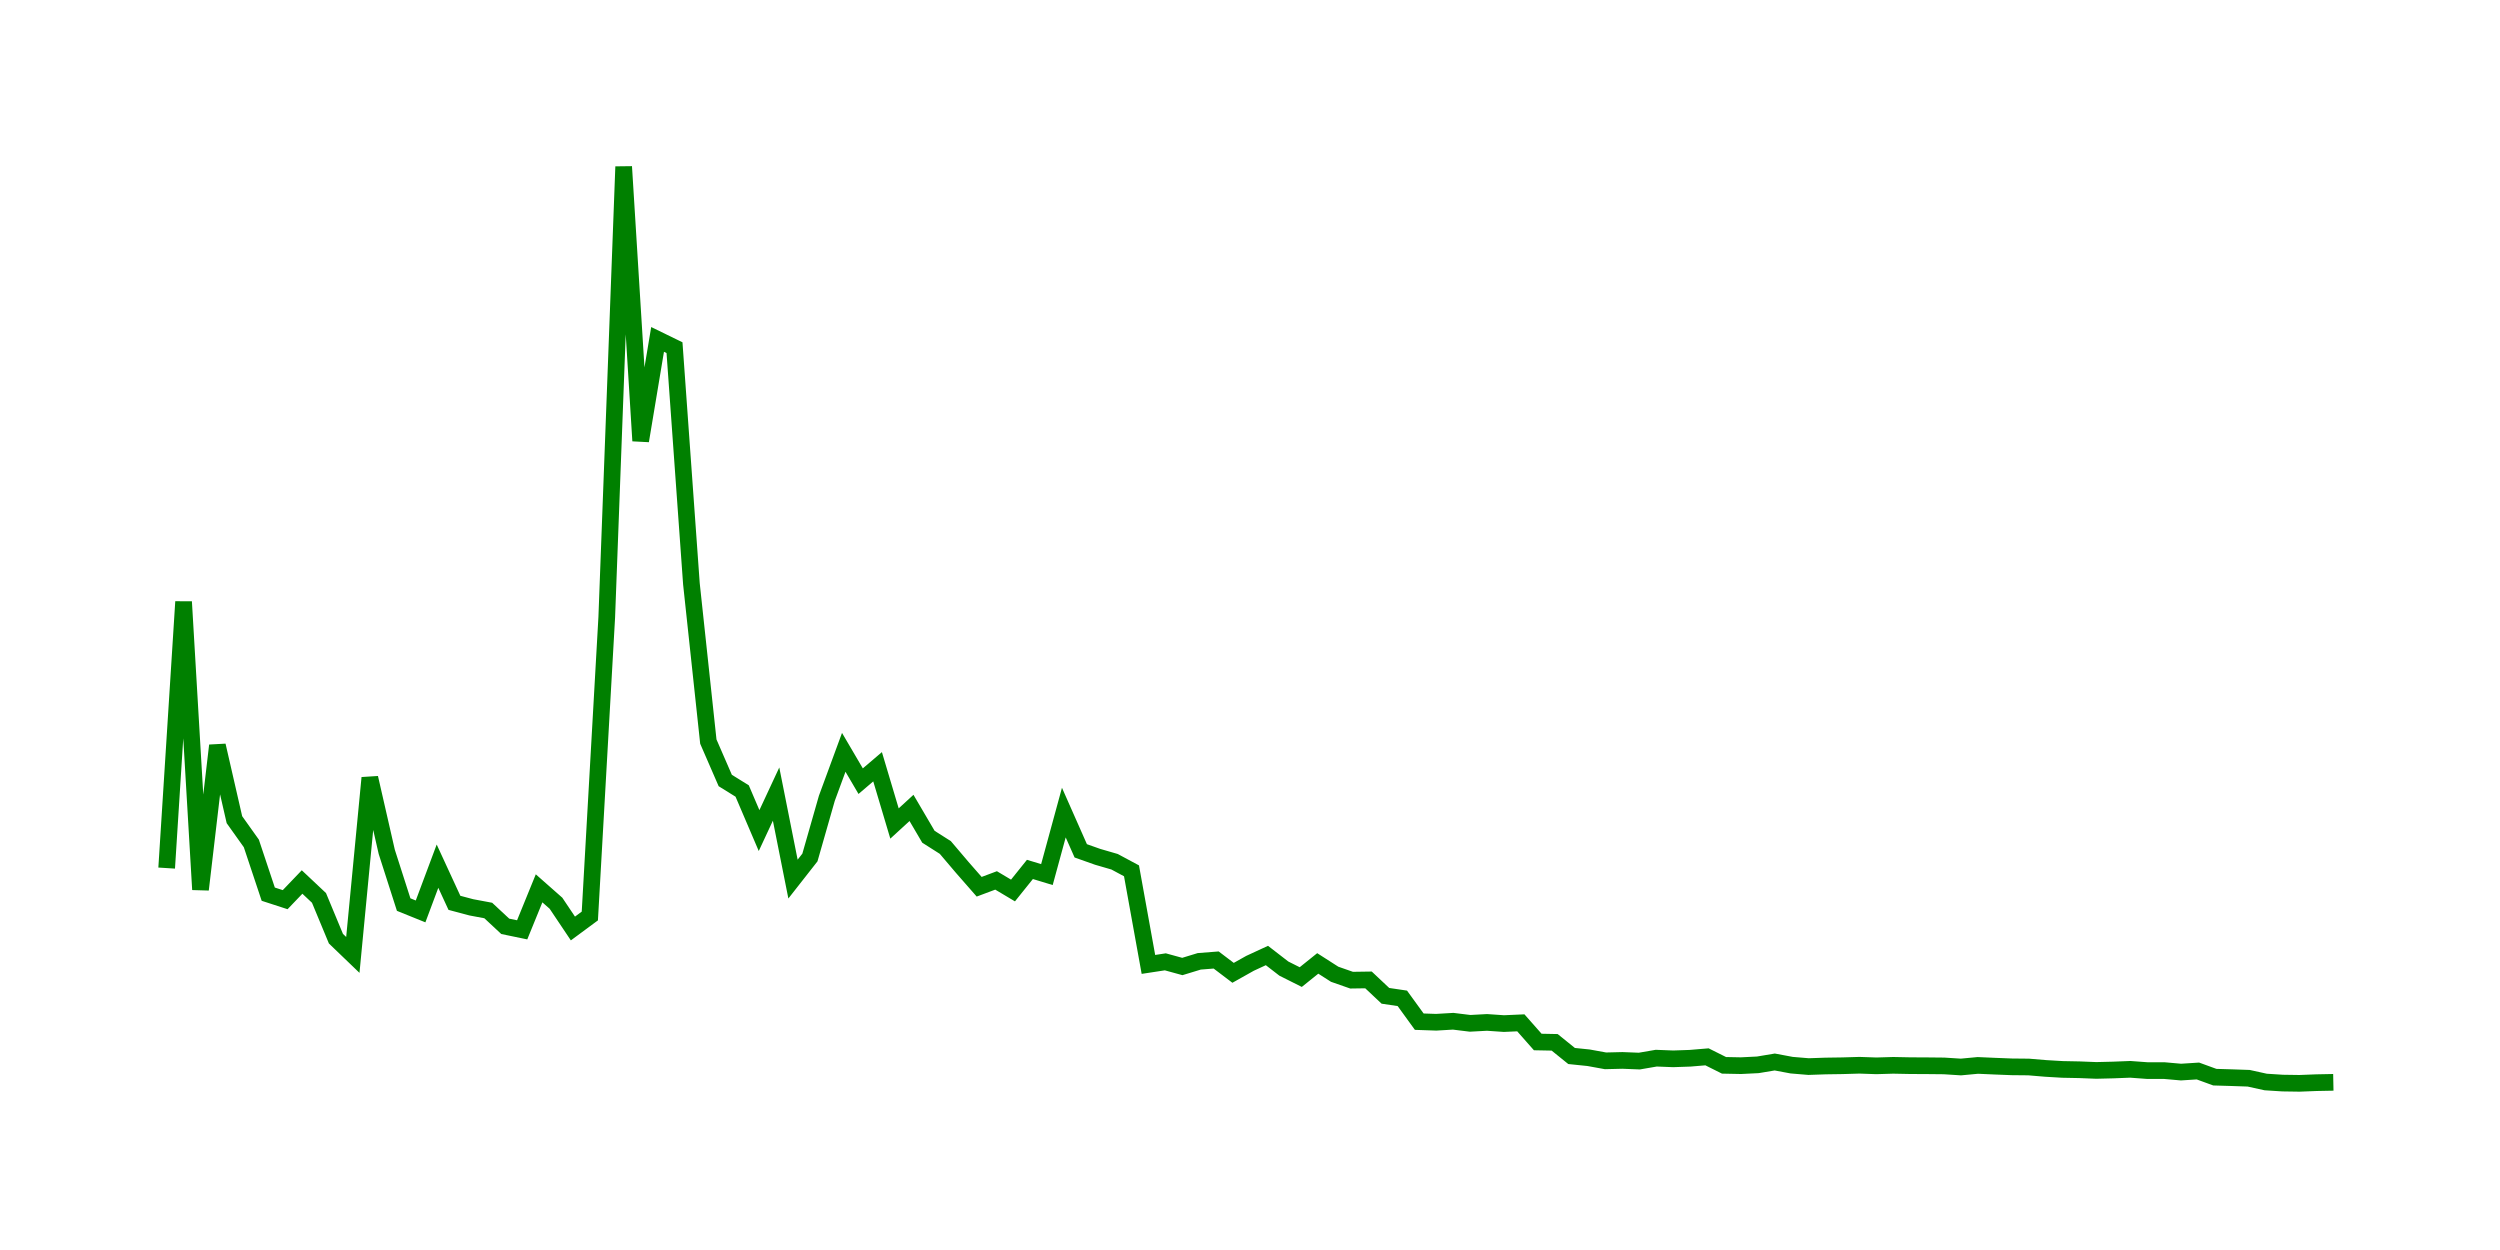 <svg width="300.0" height="150.0" xmlns="http://www.w3.org/2000/svg">
<polyline fill="none" stroke="green" stroke-width="2" points="20.00,104.17 22.03,72.21 24.06,106.75 26.09,89.46 28.13,98.36 30.16,101.21 32.19,107.30 34.22,107.96 36.25,105.84 38.28,107.75 40.31,112.64 42.34,114.59 44.38,93.34 46.41,102.22 48.44,108.55 50.47,109.37 52.50,103.94 54.53,108.34 56.56,108.88 58.59,109.26 60.63,111.16 62.66,111.58 64.69,106.60 66.72,108.39 68.75,111.42 70.78,109.92 72.81,74.07 74.84,20.00 76.88,52.90 78.91,40.73 80.94,41.72 82.97,70.06 85.00,88.99 87.03,93.66 89.06,94.92 91.09,99.67 93.13,95.29 95.16,105.49 97.19,102.90 99.22,95.80 101.25,90.28 103.28,93.74 105.31,92.01 107.34,98.82 109.38,96.95 111.41,100.41 113.44,101.70 115.47,104.09 117.50,106.41 119.53,105.65 121.56,106.86 123.59,104.33 125.63,104.95 127.66,97.51 129.69,102.10 131.72,102.82 133.75,103.41 135.78,104.50 137.81,115.73 139.84,115.42 141.88,115.98 143.91,115.36 145.94,115.20 147.97,116.74 150.00,115.60 152.03,114.66 154.06,116.23 156.09,117.25 158.13,115.61 160.16,116.91 162.19,117.62 164.22,117.59 166.25,119.50 168.28,119.80 170.31,122.60 172.34,122.67 174.38,122.55 176.41,122.80 178.44,122.69 180.47,122.83 182.50,122.74 184.53,125.04 186.56,125.08 188.59,126.72 190.63,126.93 192.66,127.30 194.69,127.25 196.72,127.33 198.75,126.98 200.78,127.06 202.81,126.99 204.84,126.82 206.88,127.84 208.91,127.88 210.94,127.78 212.97,127.44 215.00,127.82 217.03,127.99 219.06,127.92 221.09,127.89 223.13,127.83 225.16,127.90 227.19,127.84 229.22,127.88 231.25,127.89 233.28,127.91 235.31,128.04 237.34,127.85 239.38,127.94 241.41,128.02 243.44,128.04 245.47,128.21 247.50,128.33 249.53,128.37 251.56,128.45 253.59,128.40 255.63,128.32 257.66,128.47 259.69,128.47 261.72,128.65 263.75,128.52 265.78,129.26 267.81,129.32 269.84,129.39 271.88,129.84 273.91,129.97 275.94,130.00 277.97,129.92 280.00,129.88 " />
</svg>